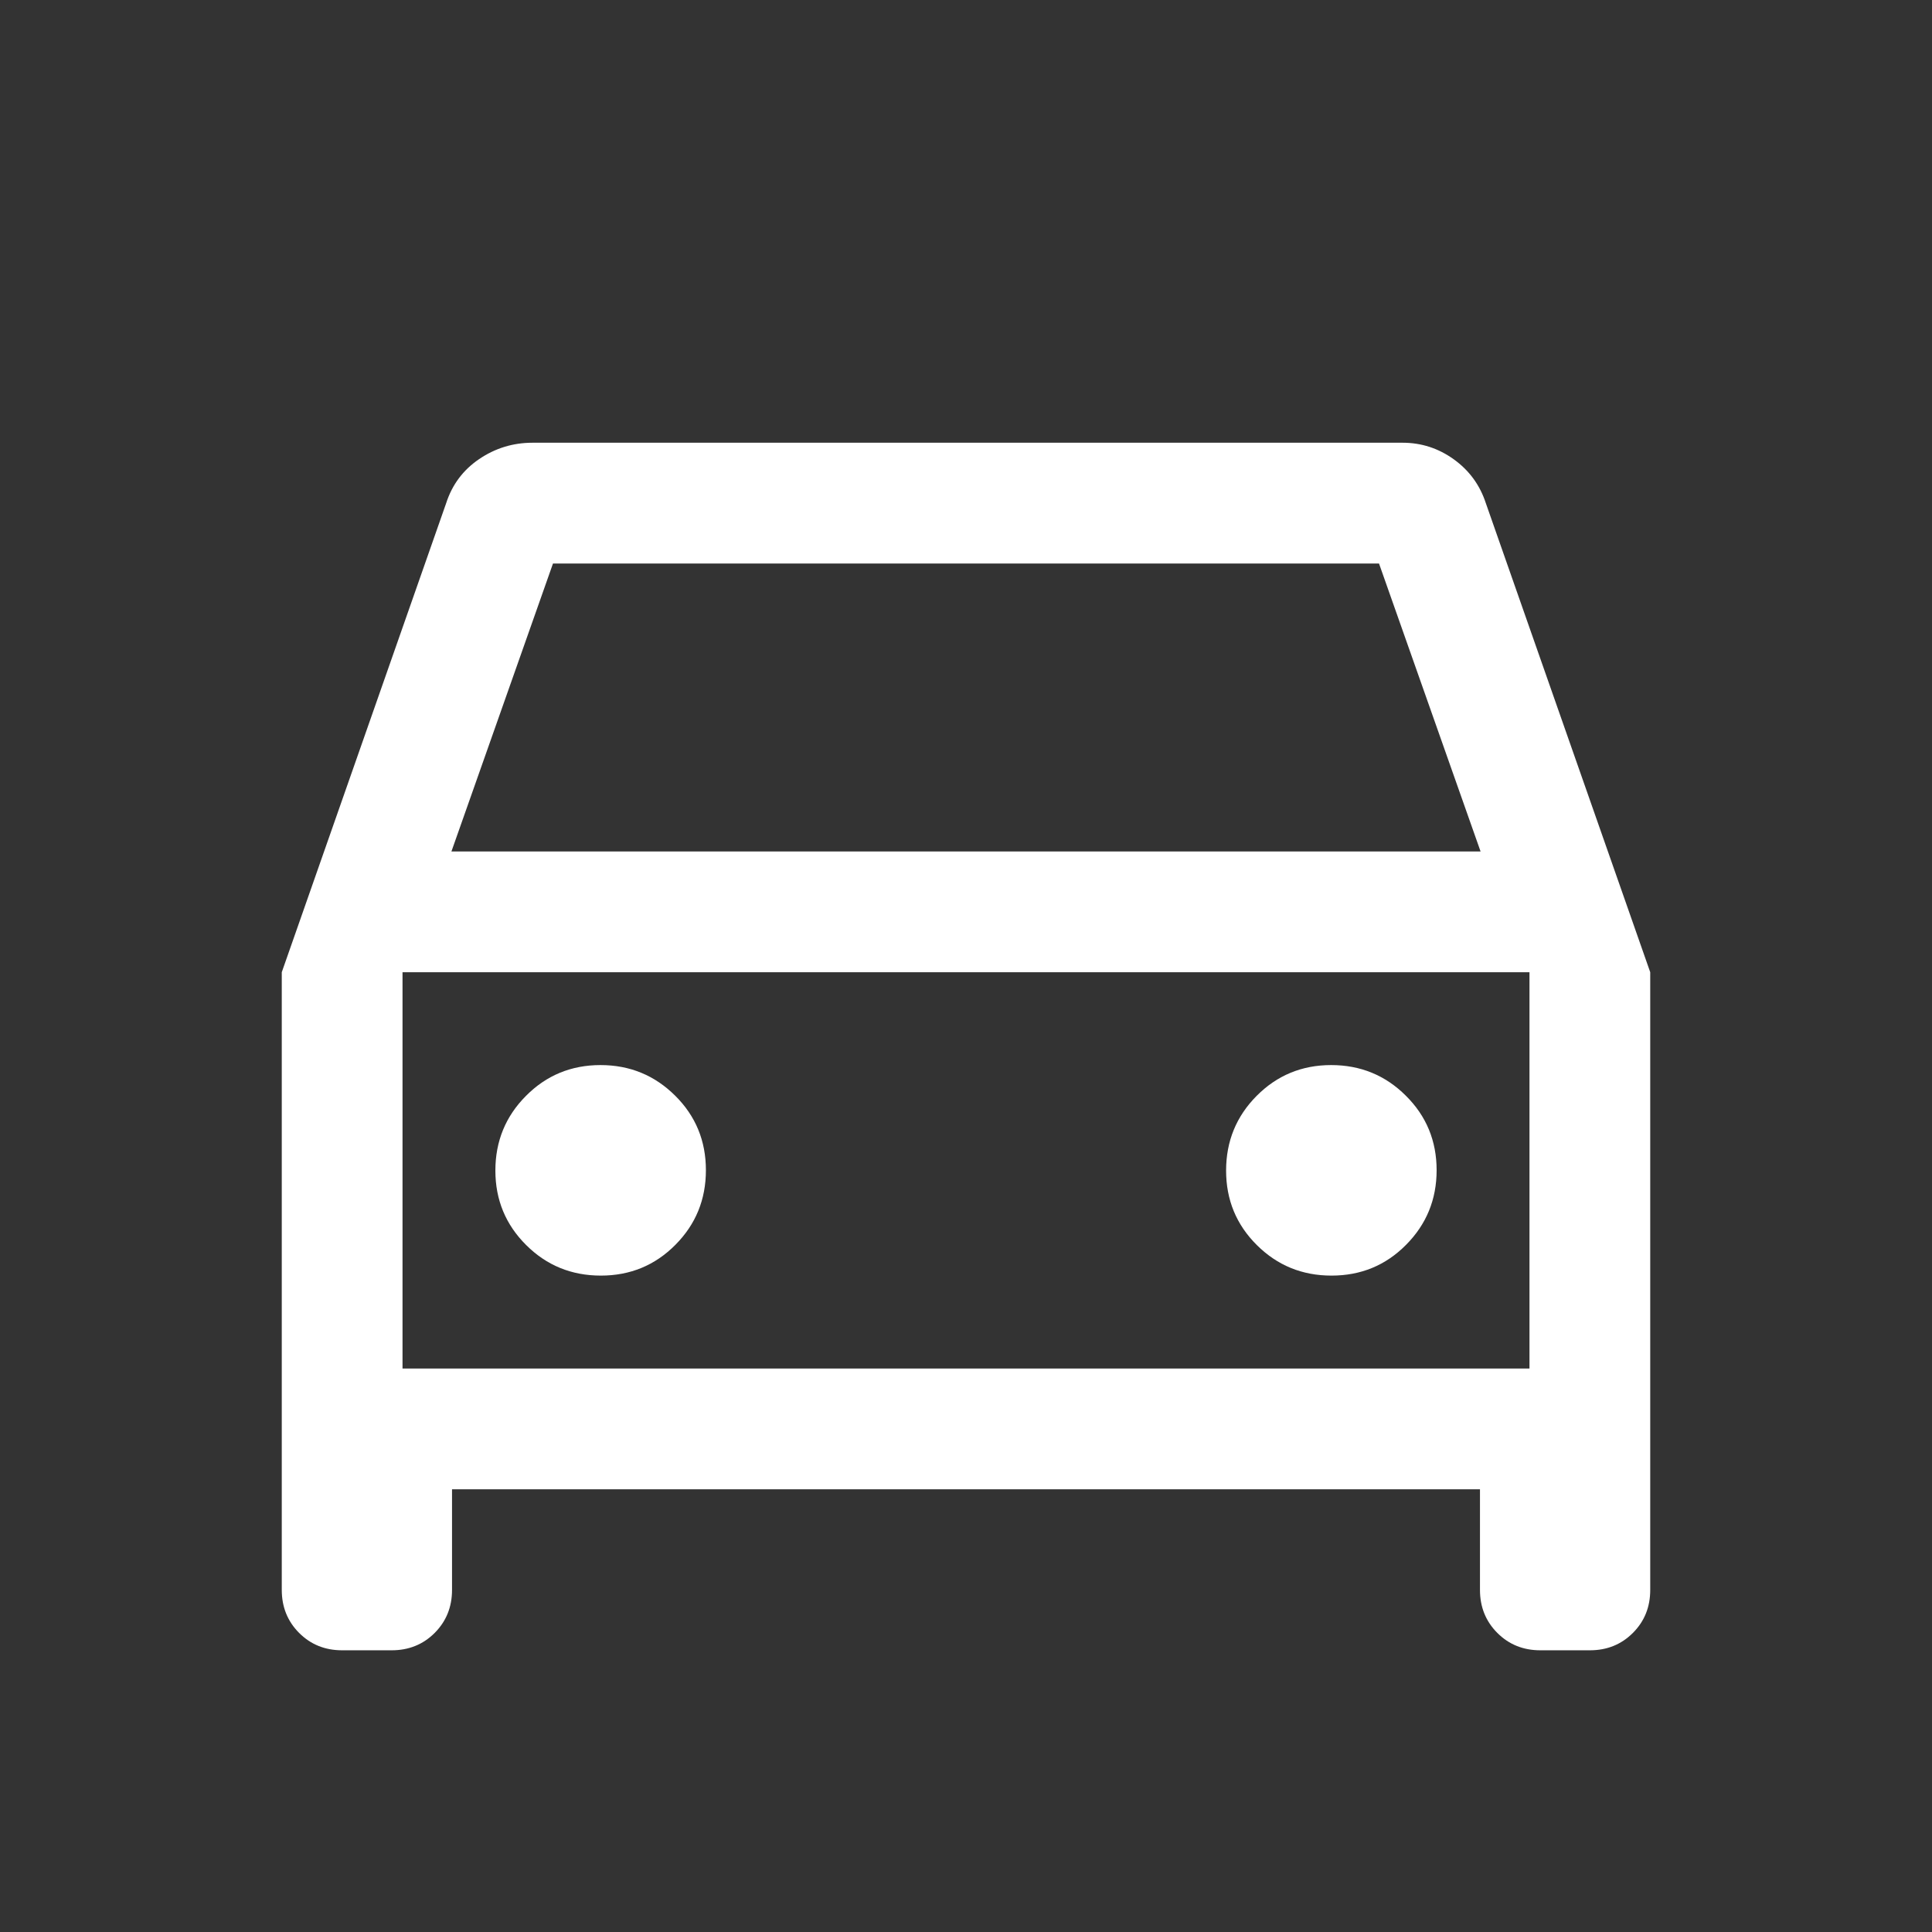<svg width="32" height="32" viewBox="0 0 32 32" fill="none" xmlns="http://www.w3.org/2000/svg">
<rect x="0" y="0" width="32" height="32" fill="#333333" stroke="none"/>
<mask id="mask0_57749_4431" style="mask-type:alpha" maskUnits="userSpaceOnUse" x="0" y="0" width="32" height="32">
<rect width="32" height="32" fill="#D9D9D9"/>
</mask>
<g mask="url(#mask0_57749_4431)">
<path d="M7.487 24.667V26.334C7.487 26.617 7.391 26.854 7.2 27.046C7.008 27.238 6.77 27.334 6.487 27.334H5.667C5.383 27.334 5.146 27.238 4.954 27.046C4.763 26.854 4.667 26.617 4.667 26.334V16.103L7.39 8.334C7.489 8.027 7.671 7.784 7.936 7.604C8.201 7.424 8.496 7.333 8.821 7.333H23.231C23.543 7.333 23.826 7.425 24.081 7.609C24.335 7.792 24.512 8.034 24.61 8.334L27.333 16.103V26.334C27.333 26.617 27.238 26.854 27.046 27.046C26.854 27.238 26.617 27.334 26.333 27.334H25.513C25.23 27.334 24.992 27.238 24.8 27.046C24.609 26.854 24.513 26.617 24.513 26.334V24.667H7.487ZM7.477 14.103H24.523L22.841 9.334H9.159L7.477 14.103ZM9.952 21.128C10.437 21.128 10.848 20.959 11.186 20.619C11.524 20.279 11.692 19.867 11.692 19.382C11.692 18.897 11.523 18.485 11.183 18.148C10.843 17.81 10.431 17.641 9.946 17.641C9.461 17.641 9.049 17.811 8.712 18.151C8.374 18.49 8.205 18.903 8.205 19.388C8.205 19.873 8.375 20.284 8.715 20.622C9.054 20.96 9.467 21.128 9.952 21.128ZM22.054 21.128C22.54 21.128 22.951 20.959 23.288 20.619C23.626 20.279 23.795 19.867 23.795 19.382C23.795 18.897 23.625 18.485 23.285 18.148C22.946 17.81 22.534 17.641 22.048 17.641C21.563 17.641 21.152 17.811 20.814 18.151C20.477 18.49 20.308 18.903 20.308 19.388C20.308 19.873 20.477 20.284 20.817 20.622C21.157 20.96 21.569 21.128 22.054 21.128ZM6.667 22.667H25.333V16.103H6.667V22.667Z" fill="white"/>
</g>
</svg>
